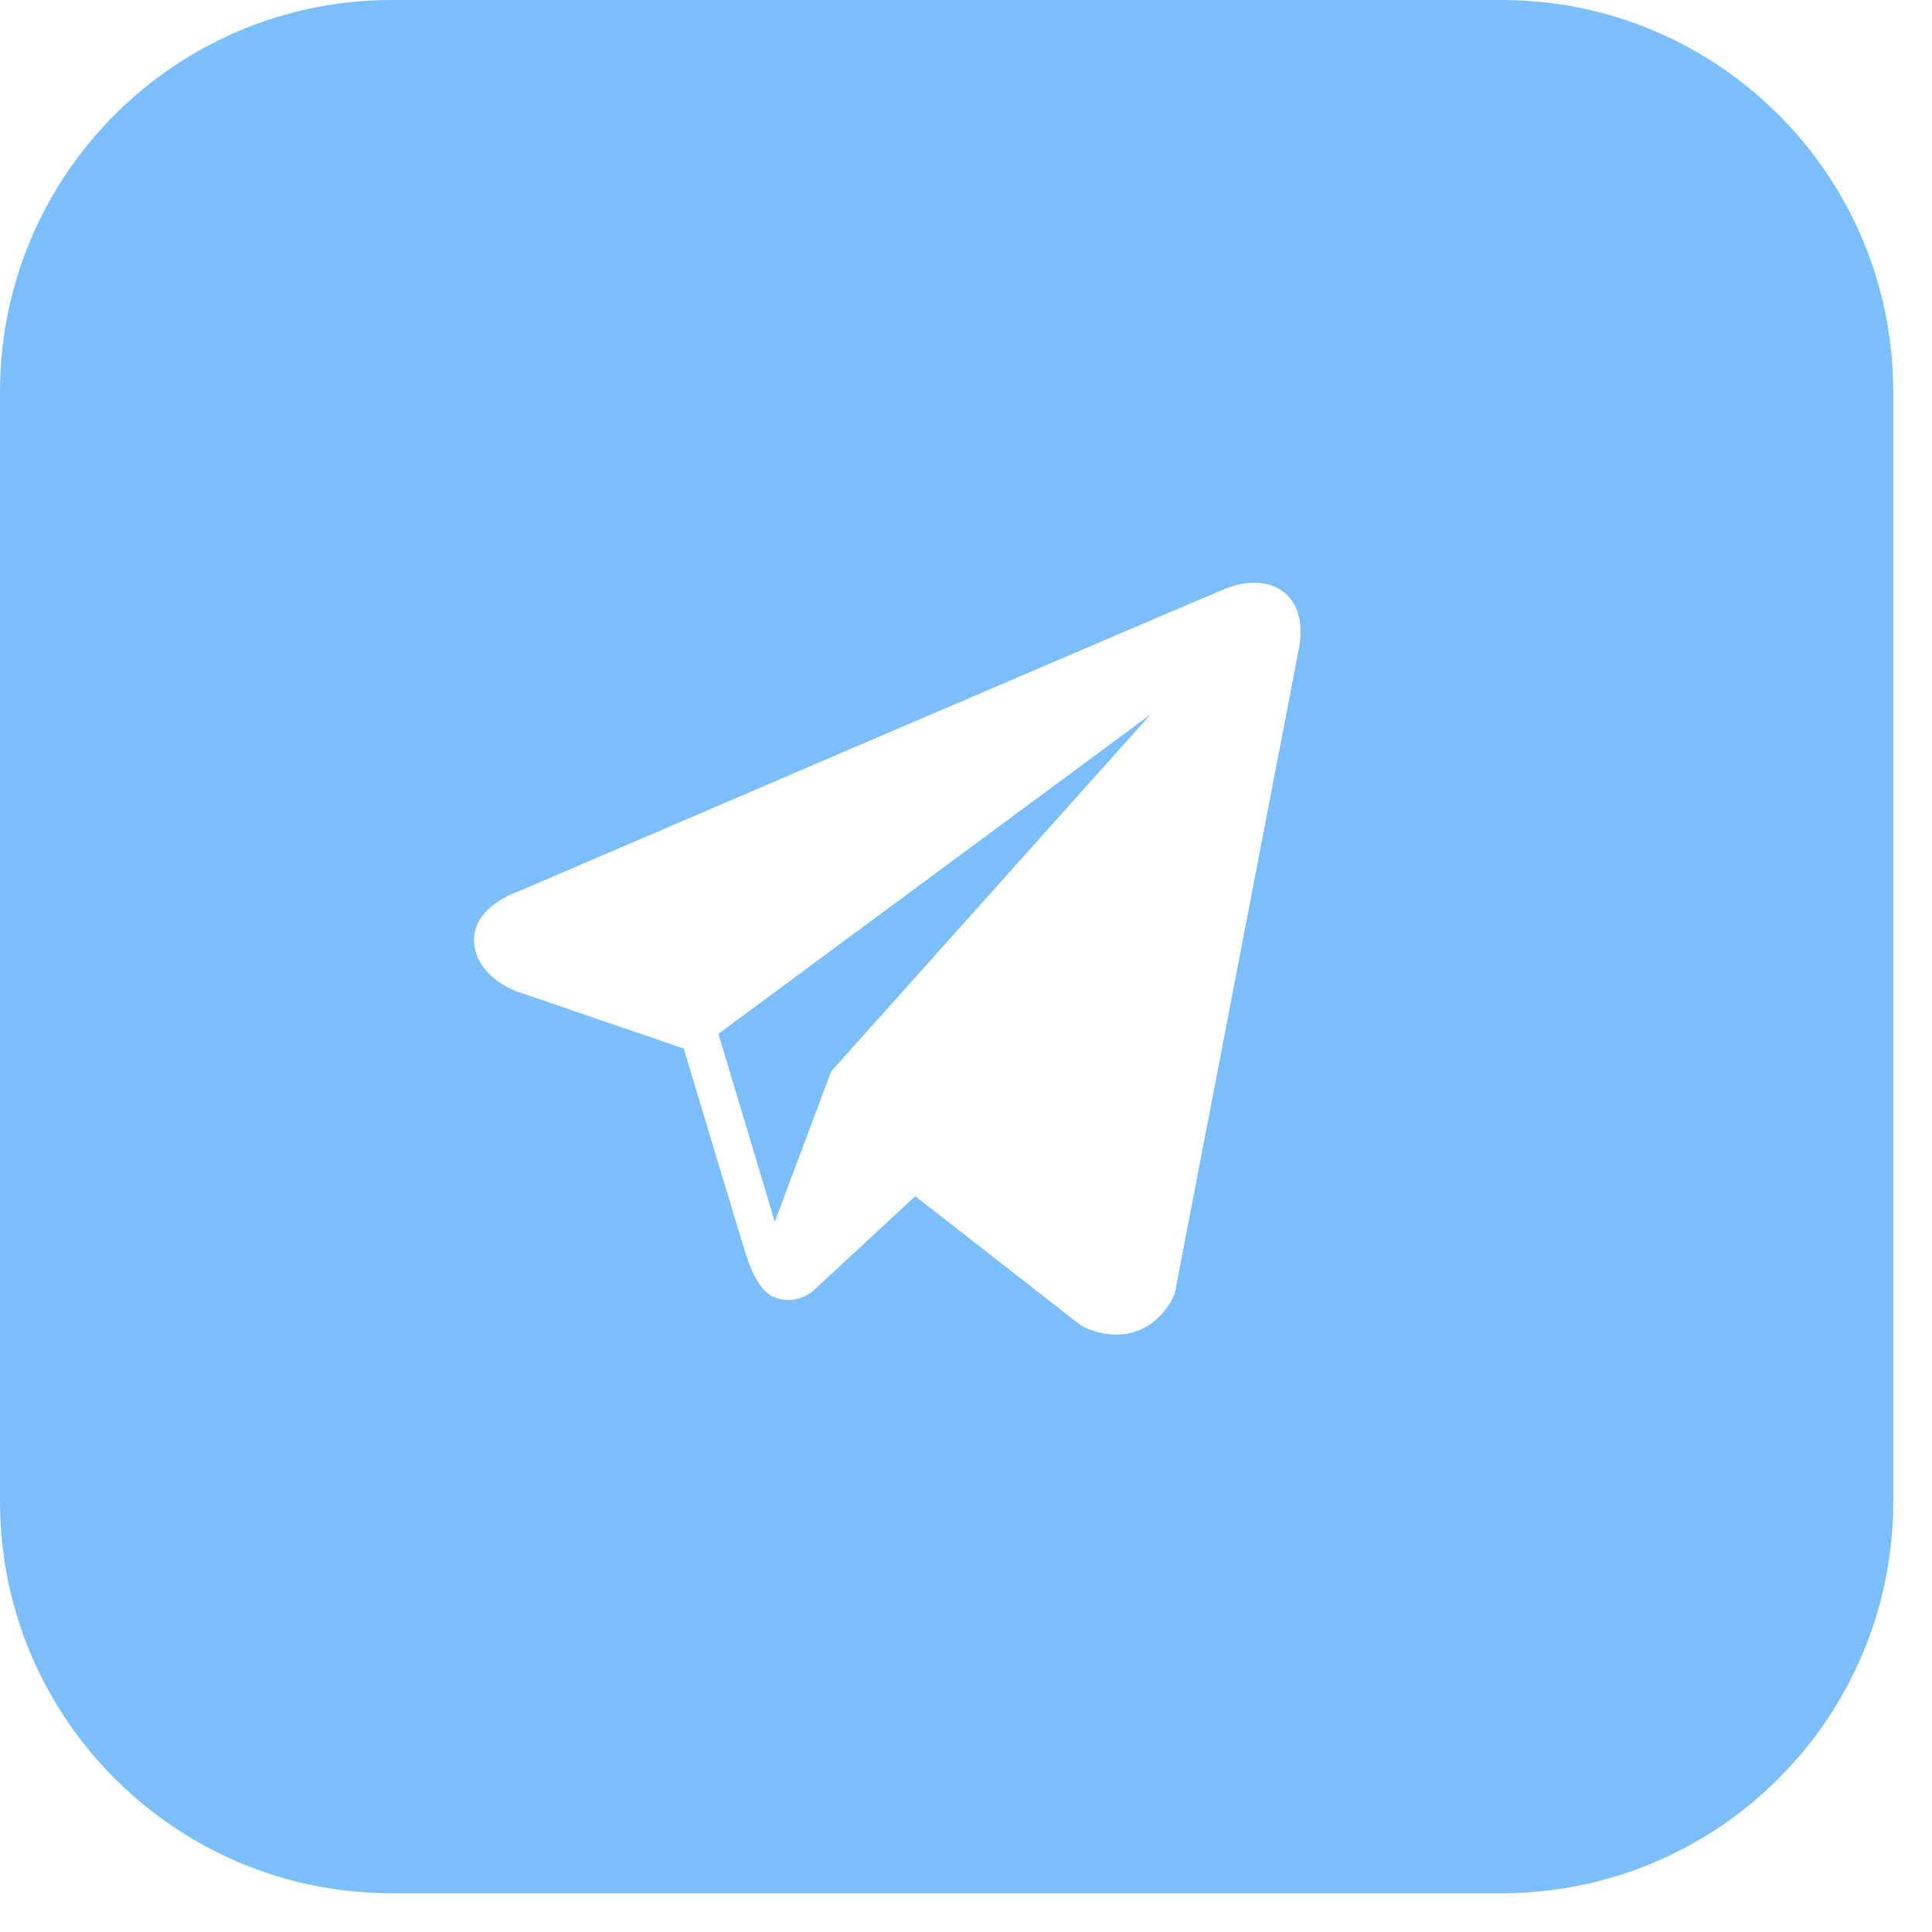 <?xml version="1.0" encoding="UTF-8"?> <svg xmlns="http://www.w3.org/2000/svg" width="37" height="37" viewBox="0 0 37 37" fill="none"> <path fill-rule="evenodd" clip-rule="evenodd" d="M7.502 0C3.359 0 0 3.359 0 7.502V28.757C0 32.9 3.359 36.258 7.502 36.258H28.757C32.9 36.258 36.258 32.9 36.258 28.757V7.502C36.258 3.359 32.9 0 28.757 0H7.502ZM23.475 11.272C23.914 11.096 24.338 11.129 24.608 11.358C24.801 11.522 25.002 11.855 24.858 12.511L22.497 24.778C22.478 24.829 22.288 25.28 21.815 25.475C21.676 25.532 21.53 25.56 21.379 25.56C21.183 25.56 20.977 25.513 20.763 25.418L20.687 25.373L17.528 22.908L15.57 24.724C15.396 24.861 15.127 24.956 14.856 24.852C14.547 24.758 14.371 24.301 14.264 23.954C14.104 23.439 13.424 21.176 13.153 20.276L13.095 20.081L9.893 18.985C9.814 18.956 9.159 18.703 9.084 18.093C9 17.416 9.815 17.112 9.908 17.08C10.421 16.859 23.013 11.457 23.474 11.272H23.475ZM14.838 23.399L15.918 20.519L22.038 13.679L13.758 19.799L14.838 23.399Z" fill="#7CBFFF"></path> </svg> 